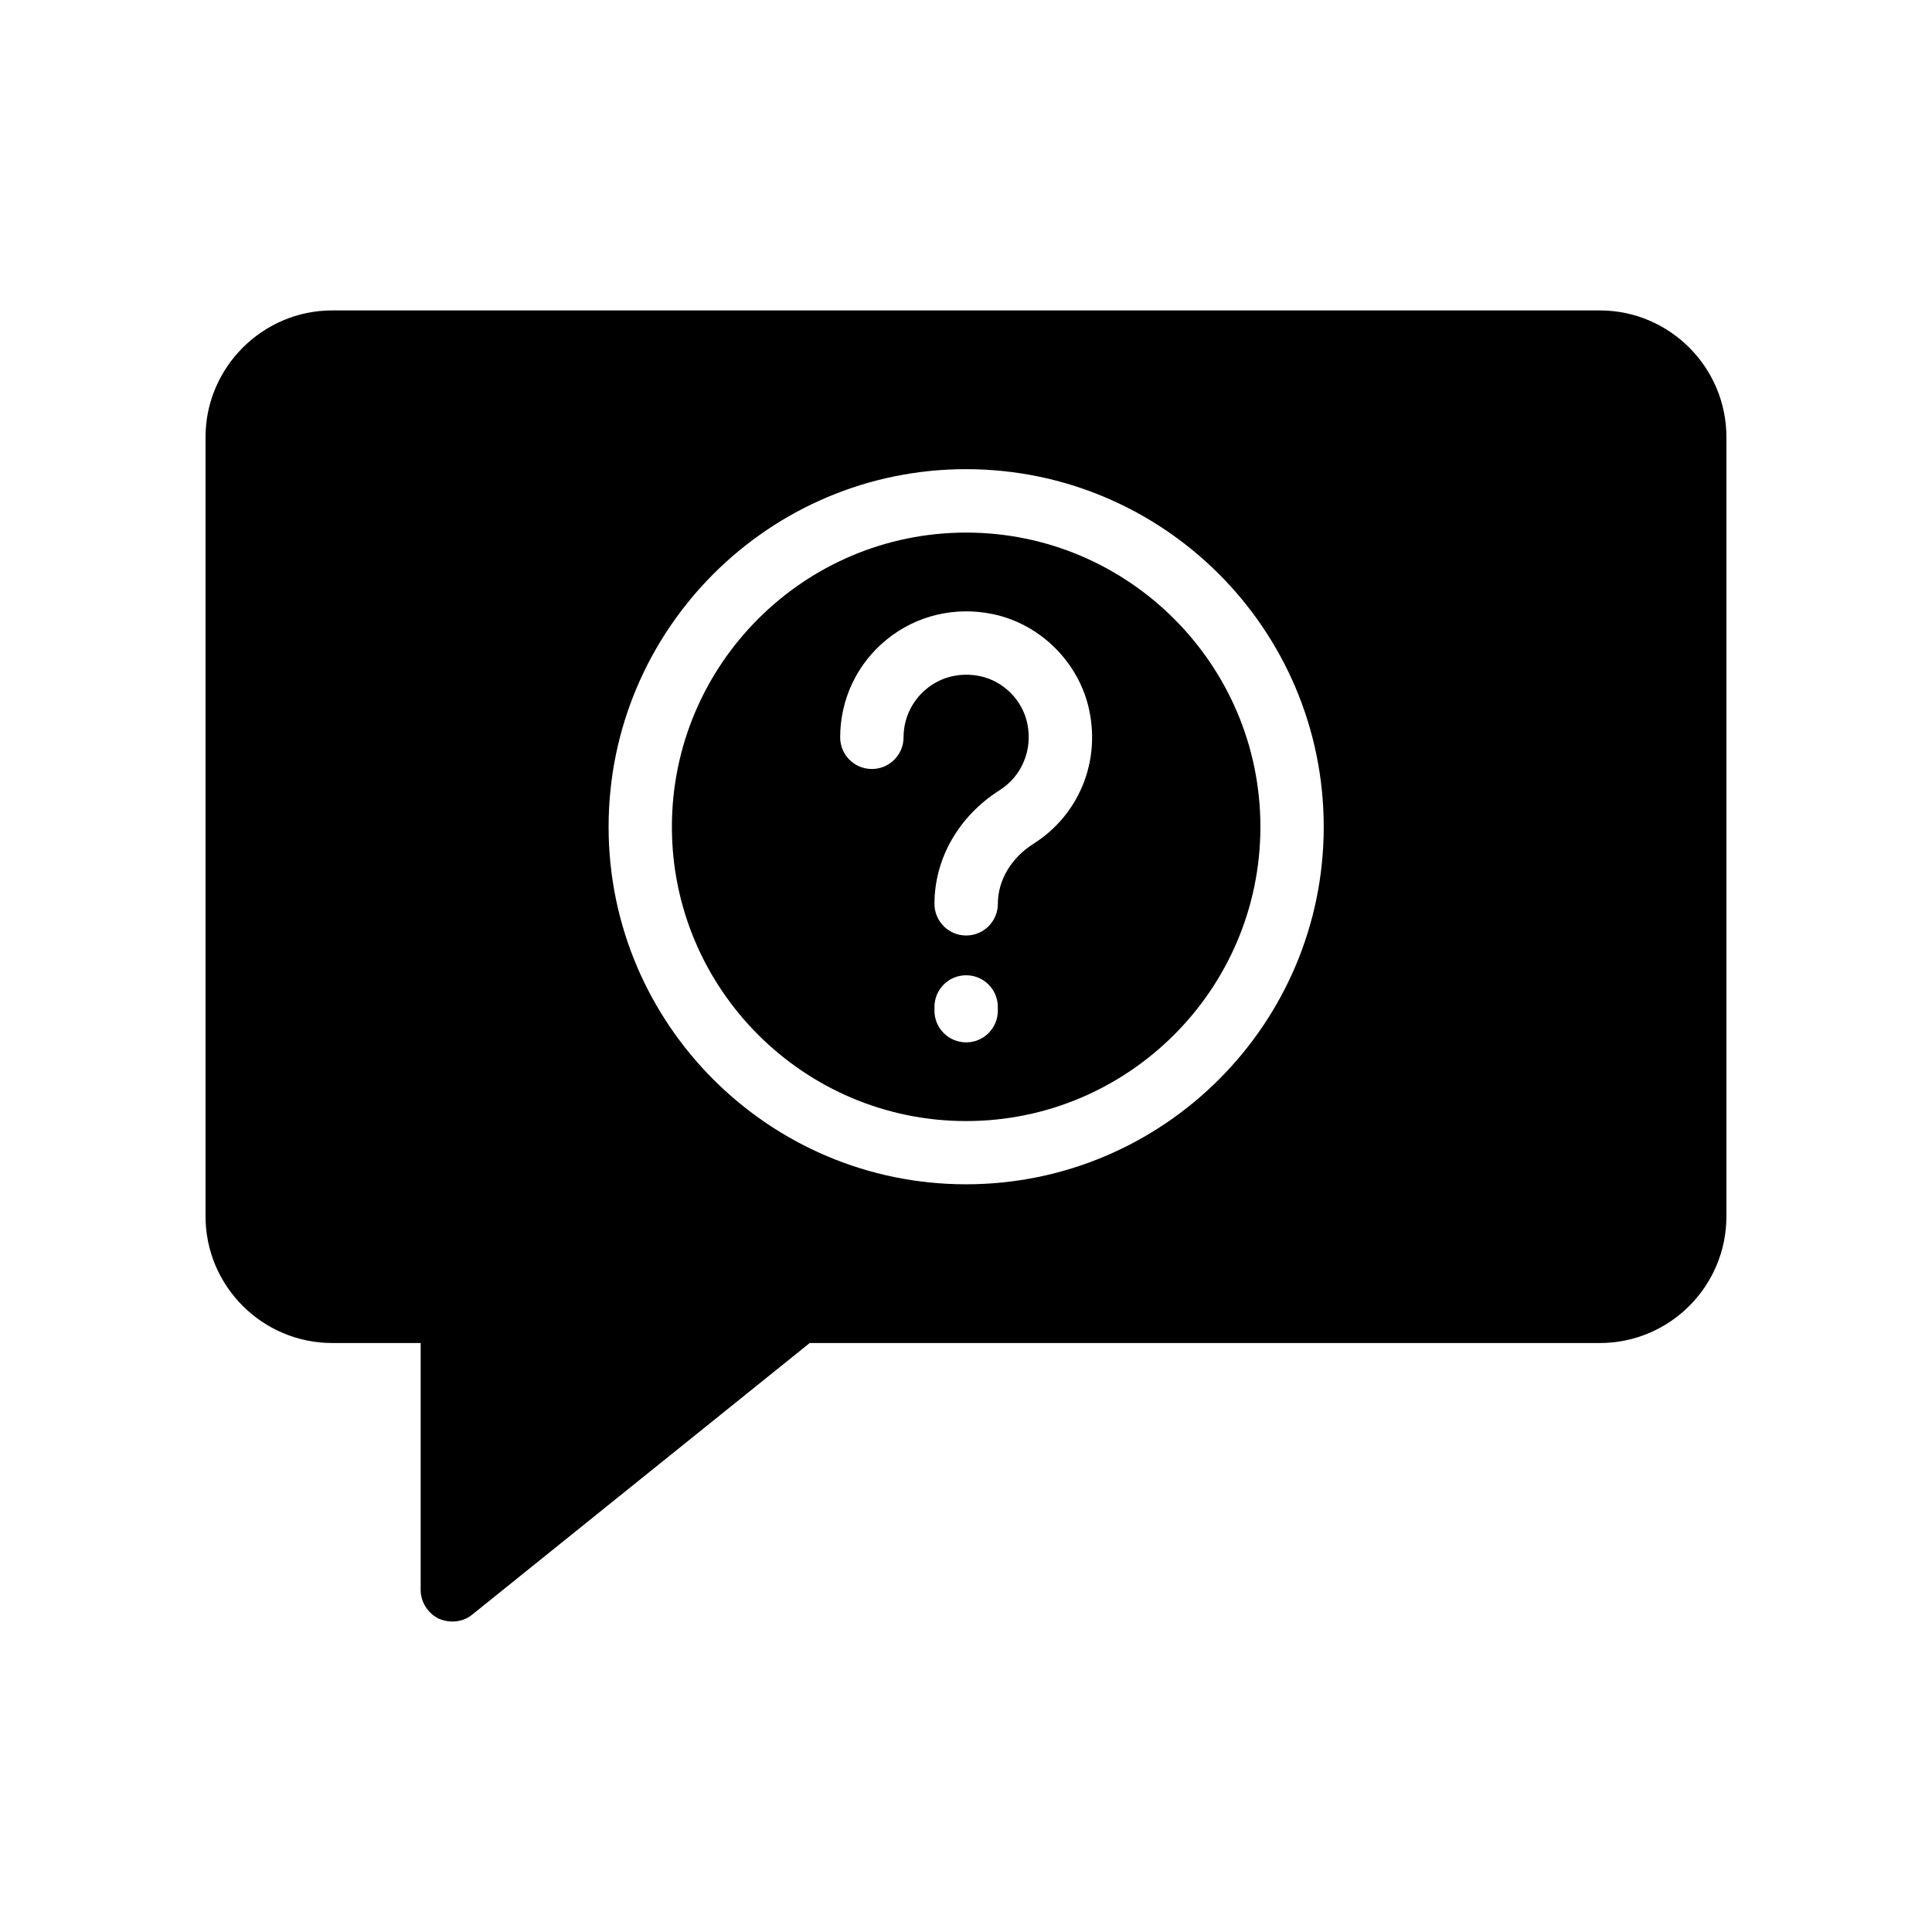 <?xml version="1.0" encoding="UTF-8"?>
<!-- Uploaded to: SVG Repo, www.svgrepo.com, Generator: SVG Repo Mixer Tools -->
<svg fill="#000000" width="800px" height="800px" version="1.1" viewBox="144 144 512 512" xmlns="http://www.w3.org/2000/svg">
 <g>
  <path d="m400.04 285.14c-43 0-77.98 34.98-77.98 77.98 0 42.992 34.98 77.973 77.98 77.973s77.98-34.98 77.98-77.973c0-43-34.98-77.98-77.98-77.98zm8.395 126.7c0 4.641-3.754 8.398-8.398 8.398-4.641 0-8.398-3.754-8.398-8.398v-0.984c0-4.641 3.754-8.398 8.398-8.398 4.641 0 8.398 3.754 8.398 8.398zm9.457-44.238c-5.922 3.746-9.453 9.699-9.453 15.918 0 4.641-3.754 8.398-8.398 8.398-4.641 0-8.398-3.754-8.398-8.398 0-11.996 6.453-23.254 17.262-30.102 5.914-3.746 8.797-10.691 7.34-17.695-1.289-6.199-6.332-11.242-12.539-12.539-5.125-1.043-10.168 0.113-14.113 3.32-3.902 3.172-6.141 7.871-6.141 12.891 0 4.641-3.754 8.398-8.398 8.398-4.641 0-8.398-3.754-8.398-8.398 0-10.094 4.492-19.551 12.34-25.922 7.848-6.379 18.098-8.824 28.133-6.723 12.652 2.633 22.918 12.906 25.551 25.551 2.902 13.914-2.906 27.773-14.785 35.301z"/>
  <path d="m601.52 466.33v-206.48c0-18.473-15.031-33.586-33.586-33.586h-335.88c-18.473 0-33.586 15.113-33.586 33.586v206.48c0 18.559 15.113 33.586 33.586 33.586h23.426v65.41c0 3.273 1.93 6.215 4.785 7.641 1.176 0.504 2.434 0.754 3.609 0.754 1.93 0 3.777-0.586 5.289-1.848l89.426-71.961 209.34 0.008c18.559 0 33.59-15.031 33.59-33.59zm-201.52-8.48c-52.227 0-94.715-42.488-94.715-94.715 0-52.312 42.488-94.801 94.715-94.801 52.312 0 94.801 42.488 94.801 94.801 0 52.227-42.488 94.715-94.801 94.715z"/>
 </g>
</svg>